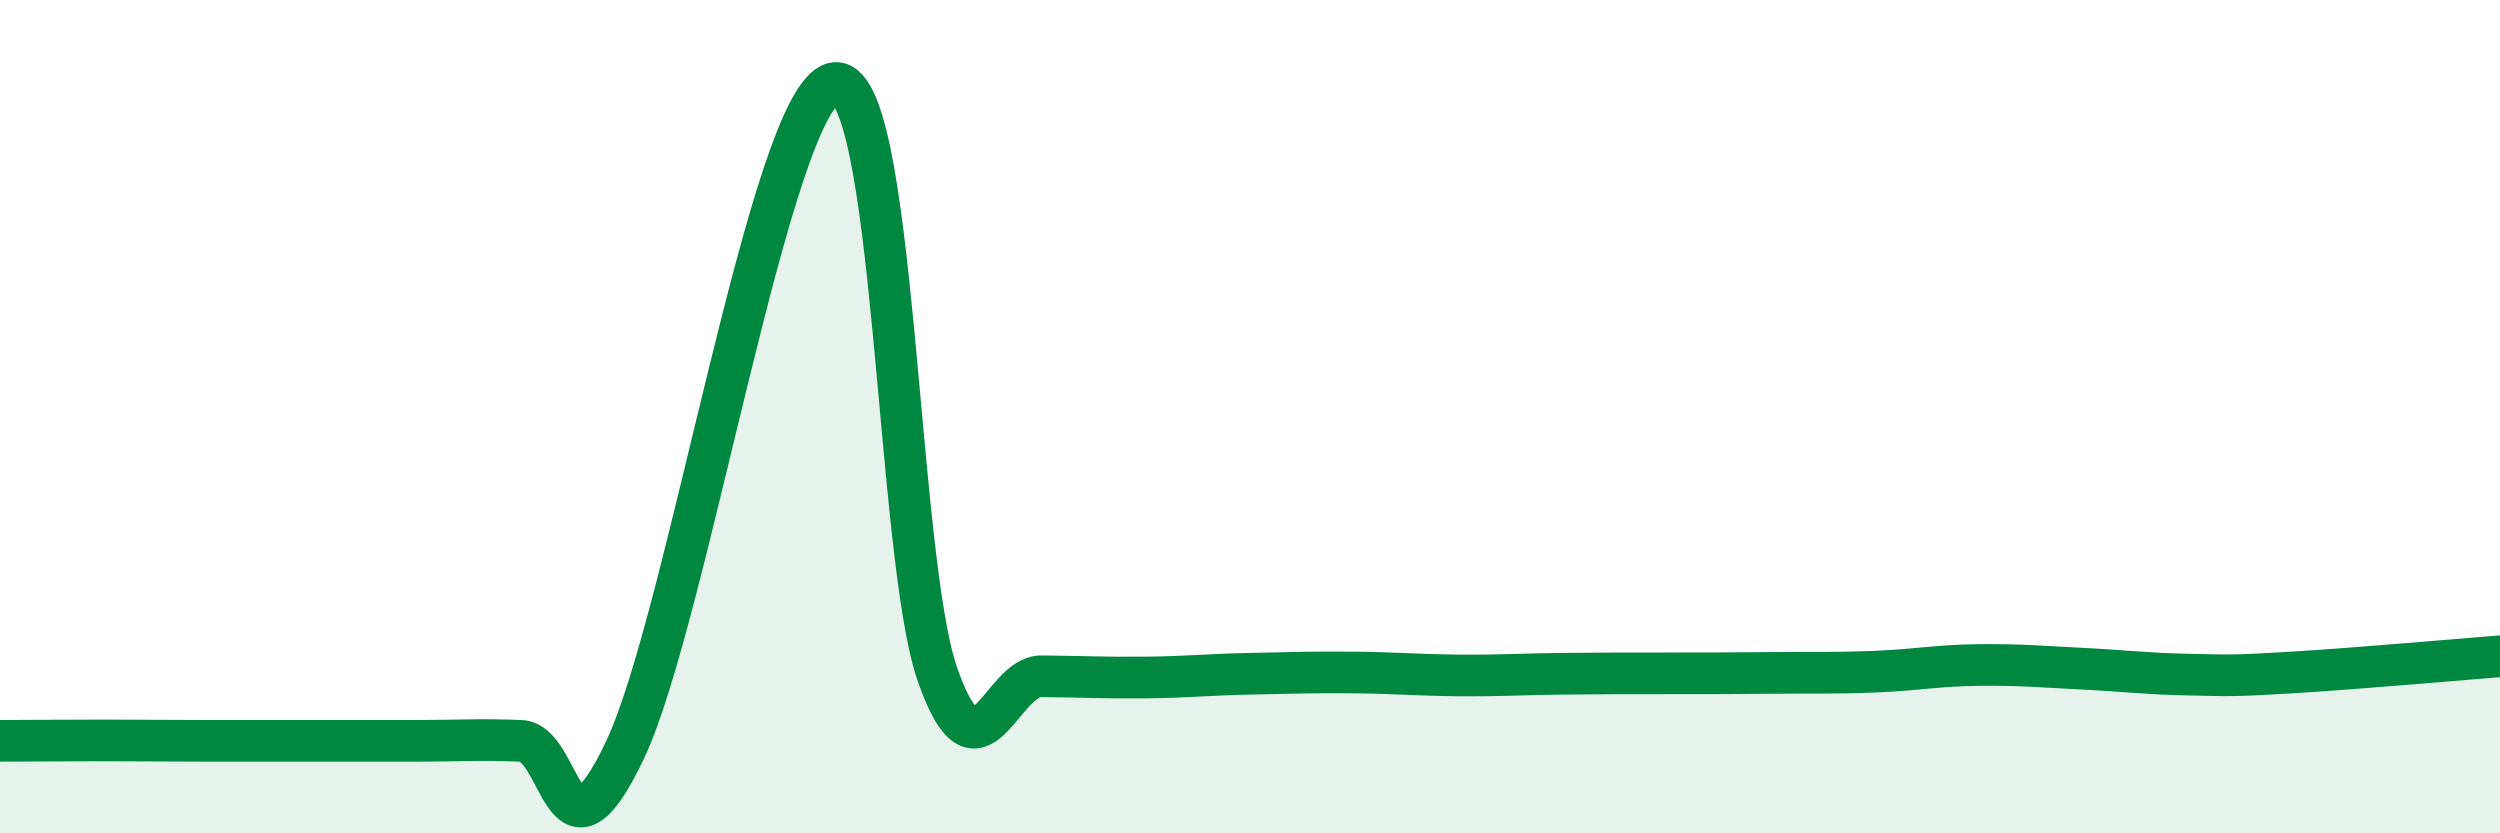 
    <svg width="60" height="20" viewBox="0 0 60 20" xmlns="http://www.w3.org/2000/svg">
      <path
        d="M 0,17.78 C 0.5,17.78 1.5,17.77 2.5,17.77 C 3.5,17.77 4,17.78 5,17.78 C 6,17.78 6.5,17.78 7.5,17.78 C 8.5,17.78 9,17.78 10,17.78 C 11,17.78 11.5,17.74 12.5,17.78 C 13.5,17.82 13.5,21.16 15,18 C 16.5,14.84 18.5,2.36 20,2 C 21.5,1.64 21.5,13.34 22.5,16.19 C 23.5,19.04 24,16.22 25,16.23 C 26,16.24 26.5,16.27 27.5,16.26 C 28.5,16.25 29,16.19 30,16.17 C 31,16.15 31.5,16.13 32.5,16.14 C 33.5,16.15 34,16.2 35,16.21 C 36,16.22 36.5,16.18 37.5,16.17 C 38.5,16.16 39,16.16 40,16.16 C 41,16.16 41.5,16.16 42.5,16.15 C 43.5,16.14 44,16.16 45,16.12 C 46,16.08 46.5,15.97 47.5,15.96 C 48.5,15.95 49,16 50,16.05 C 51,16.1 51.5,16.17 52.5,16.19 C 53.5,16.21 53.5,16.23 55,16.14 C 56.5,16.05 59,15.83 60,15.75L60 20L0 20Z"
        fill="#008740"
        opacity="0.1"
        stroke-linecap="round"
        stroke-linejoin="round"
      />
      <path
        d="M 0,17.78 C 0.5,17.78 1.5,17.77 2.5,17.77 C 3.5,17.77 4,17.78 5,17.78 C 6,17.78 6.5,17.78 7.5,17.78 C 8.5,17.78 9,17.78 10,17.78 C 11,17.78 11.5,17.74 12.5,17.78 C 13.5,17.82 13.5,21.16 15,18 C 16.5,14.84 18.5,2.36 20,2 C 21.5,1.64 21.5,13.34 22.5,16.19 C 23.5,19.04 24,16.22 25,16.23 C 26,16.24 26.5,16.27 27.5,16.26 C 28.5,16.25 29,16.19 30,16.17 C 31,16.15 31.5,16.13 32.5,16.14 C 33.5,16.15 34,16.2 35,16.21 C 36,16.22 36.5,16.18 37.5,16.17 C 38.5,16.16 39,16.16 40,16.16 C 41,16.16 41.5,16.16 42.5,16.15 C 43.5,16.14 44,16.16 45,16.12 C 46,16.08 46.5,15.97 47.5,15.96 C 48.5,15.95 49,16 50,16.05 C 51,16.1 51.5,16.17 52.5,16.19 C 53.5,16.21 53.5,16.23 55,16.14 C 56.5,16.05 59,15.83 60,15.75"
        stroke="#008740"
        stroke-width="1"
        fill="none"
        stroke-linecap="round"
        stroke-linejoin="round"
      />
    </svg>
  